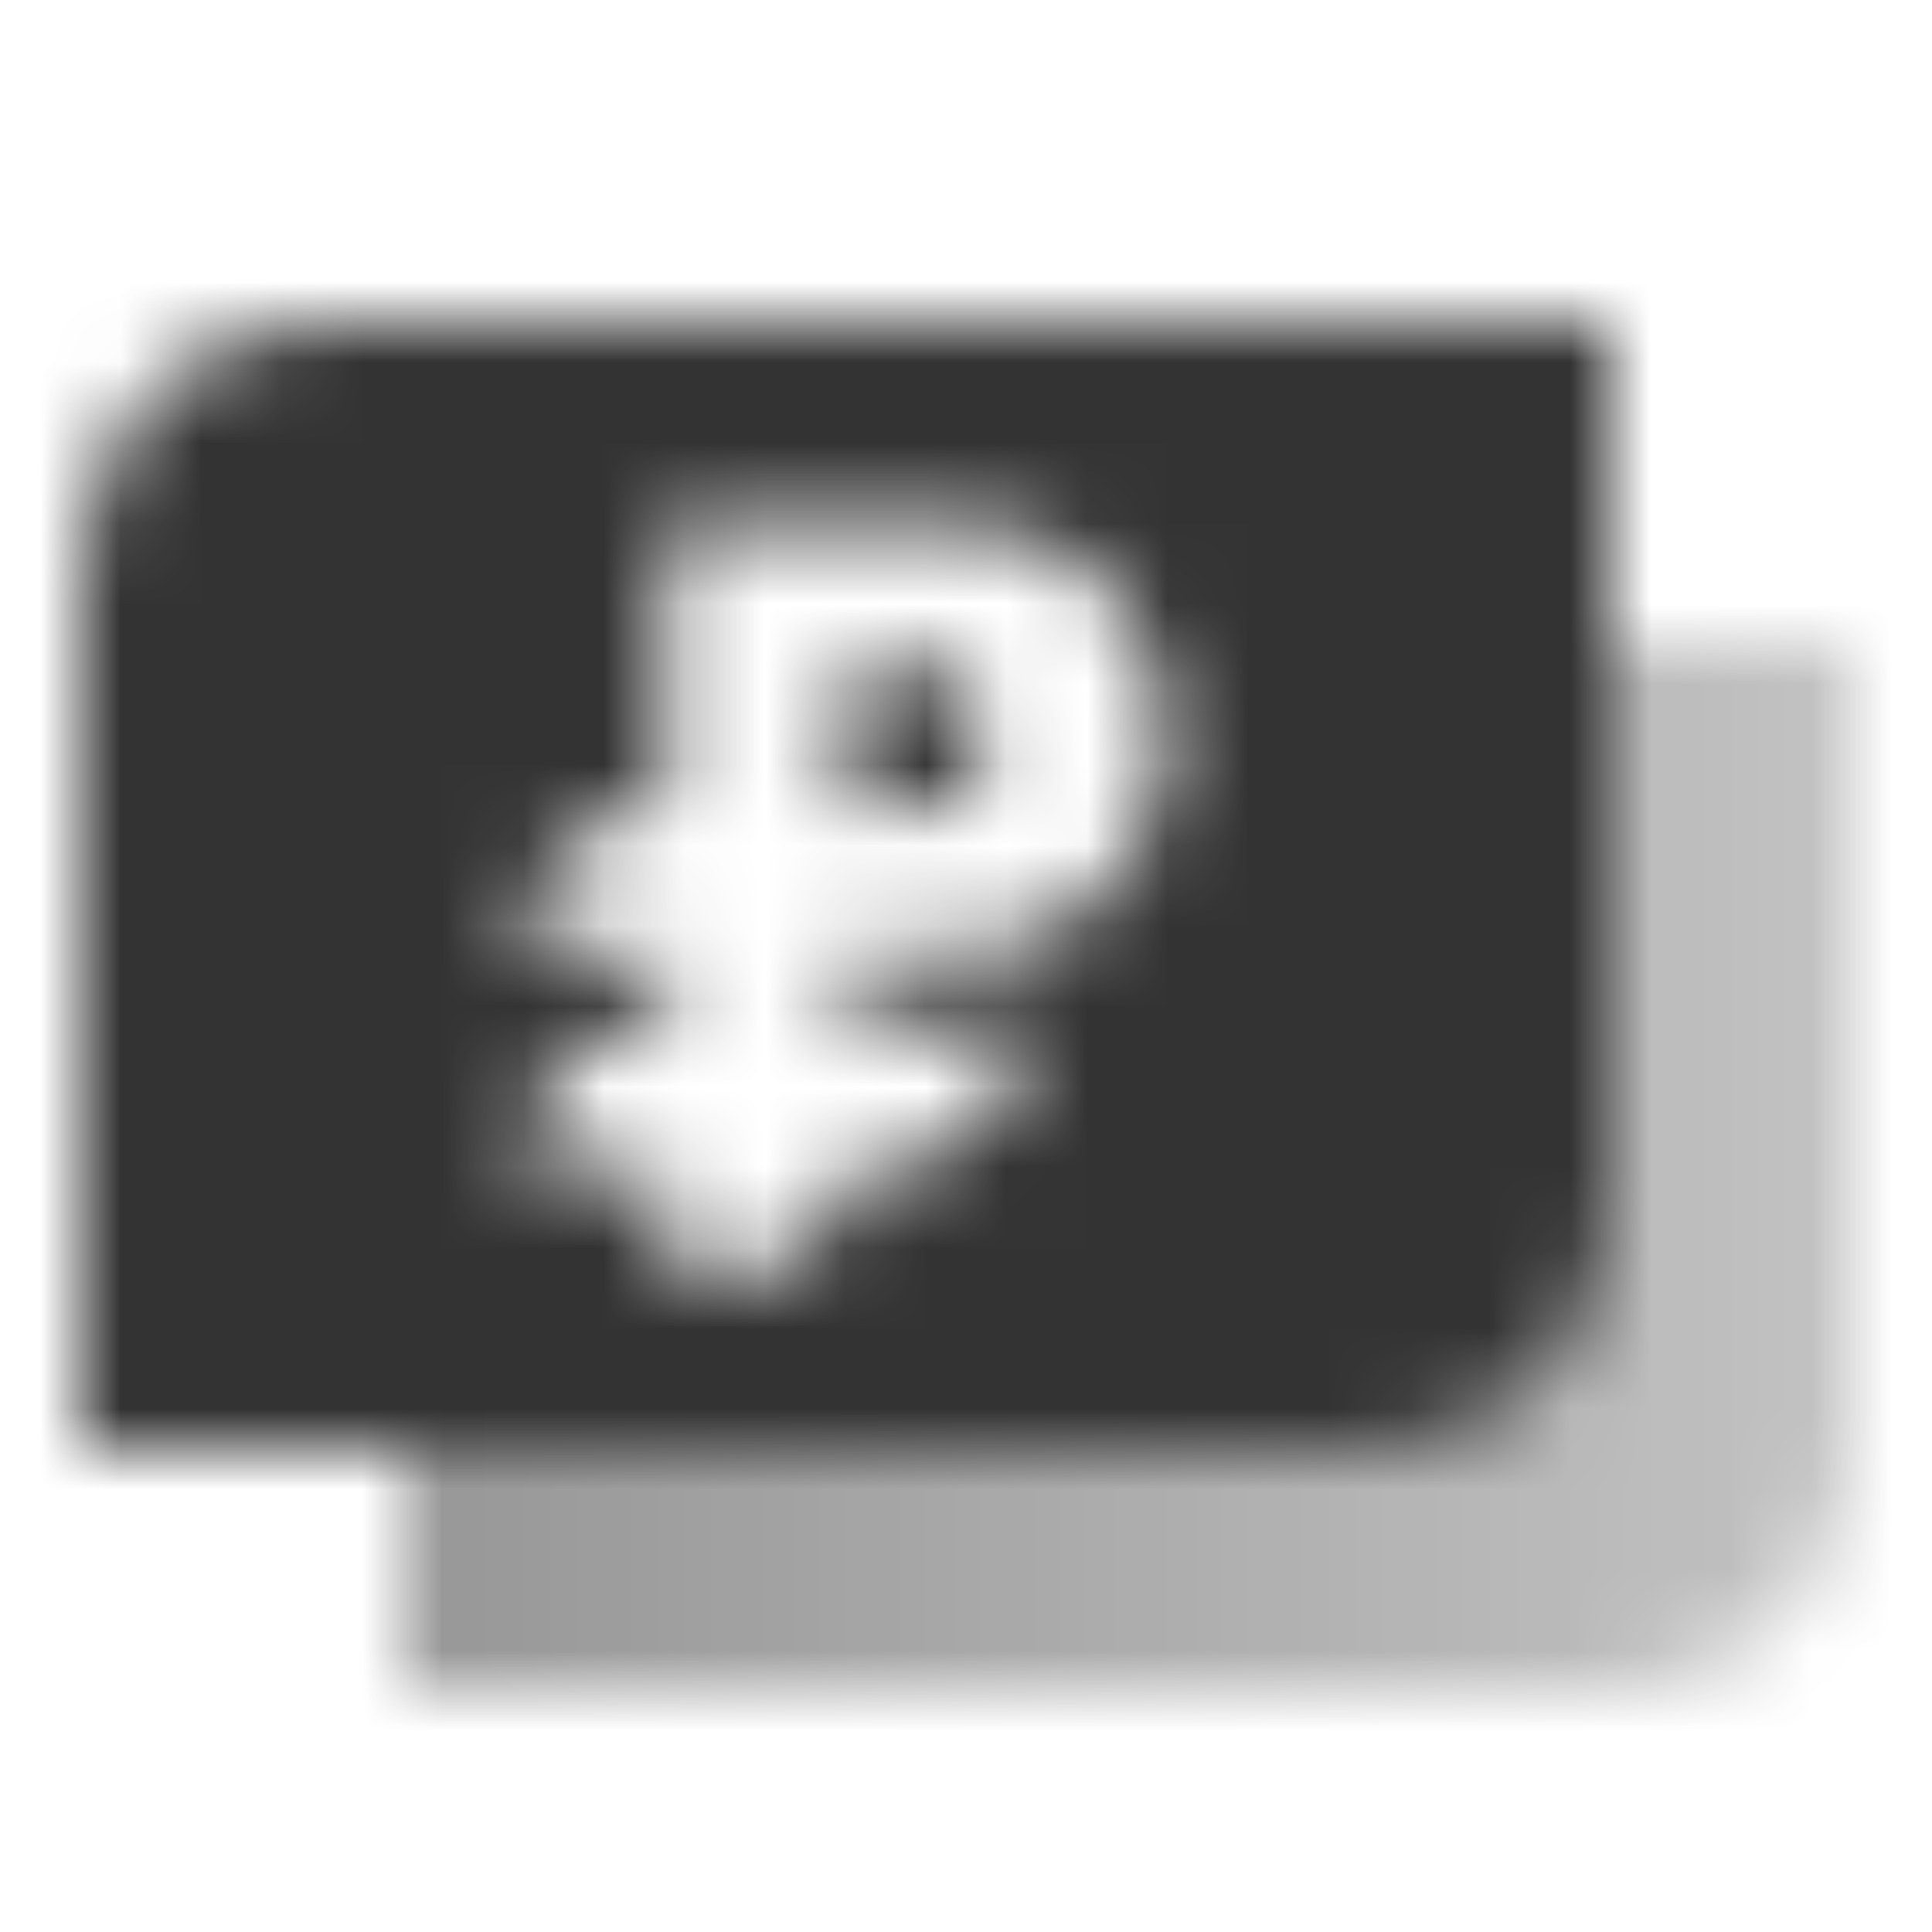 <svg width="24" height="24" viewBox="0 0 24 24" fill="none" xmlns="http://www.w3.org/2000/svg">
<mask id="mask0_2108_498" style="mask-type:alpha" maskUnits="userSpaceOnUse" x="1" y="4" width="22" height="17">
<path fill-rule="evenodd" clip-rule="evenodd" d="M19 8H23V18C23 19.657 21.657 21 20 21H5V17H16C17.657 17 19 15.657 19 14V8Z" fill="url(#paint0_linear_2108_498)"/>
<path fill-rule="evenodd" clip-rule="evenodd" d="M4 4C2.343 4 1 5.343 1 7V18H17C18.657 18 20 16.657 20 15V4H4ZM8.278 10.055V6.5H11.542C12.318 6.5 13.117 6.655 13.657 7.213C14.085 7.657 14.5 8.308 14.5 9.167C14.5 10.025 14.085 10.676 13.657 11.12C13.117 11.679 12.318 11.833 11.542 11.833H10.5V12.722H12.722C12.722 13.704 11.926 14.5 10.944 14.5H10.5C10.5 15.236 9.903 15.833 9.167 15.833H8.278V14.5H6.5V14.464C6.5 13.488 7.302 12.702 8.278 12.722V11.833L6.5 11.797C6.5 10.821 7.302 10.035 8.278 10.055ZM11.389 8.278H10.5V10.055L11.389 10.056C11.389 10.056 12.278 10.056 12.278 9.167C12.278 8.278 11.389 8.278 11.389 8.278Z" fill="black"/>
</mask>
<g mask="url(#mask0_2108_498)">
<rect width="24" height="24" fill="#333333"/>
</g>
<defs>
<linearGradient id="paint0_linear_2108_498" x1="6" y1="17" x2="23" y2="17" gradientUnits="userSpaceOnUse">
<stop stop-opacity="0.5"/>
<stop offset="1" stop-opacity="0.3"/>
</linearGradient>
</defs>
</svg>
